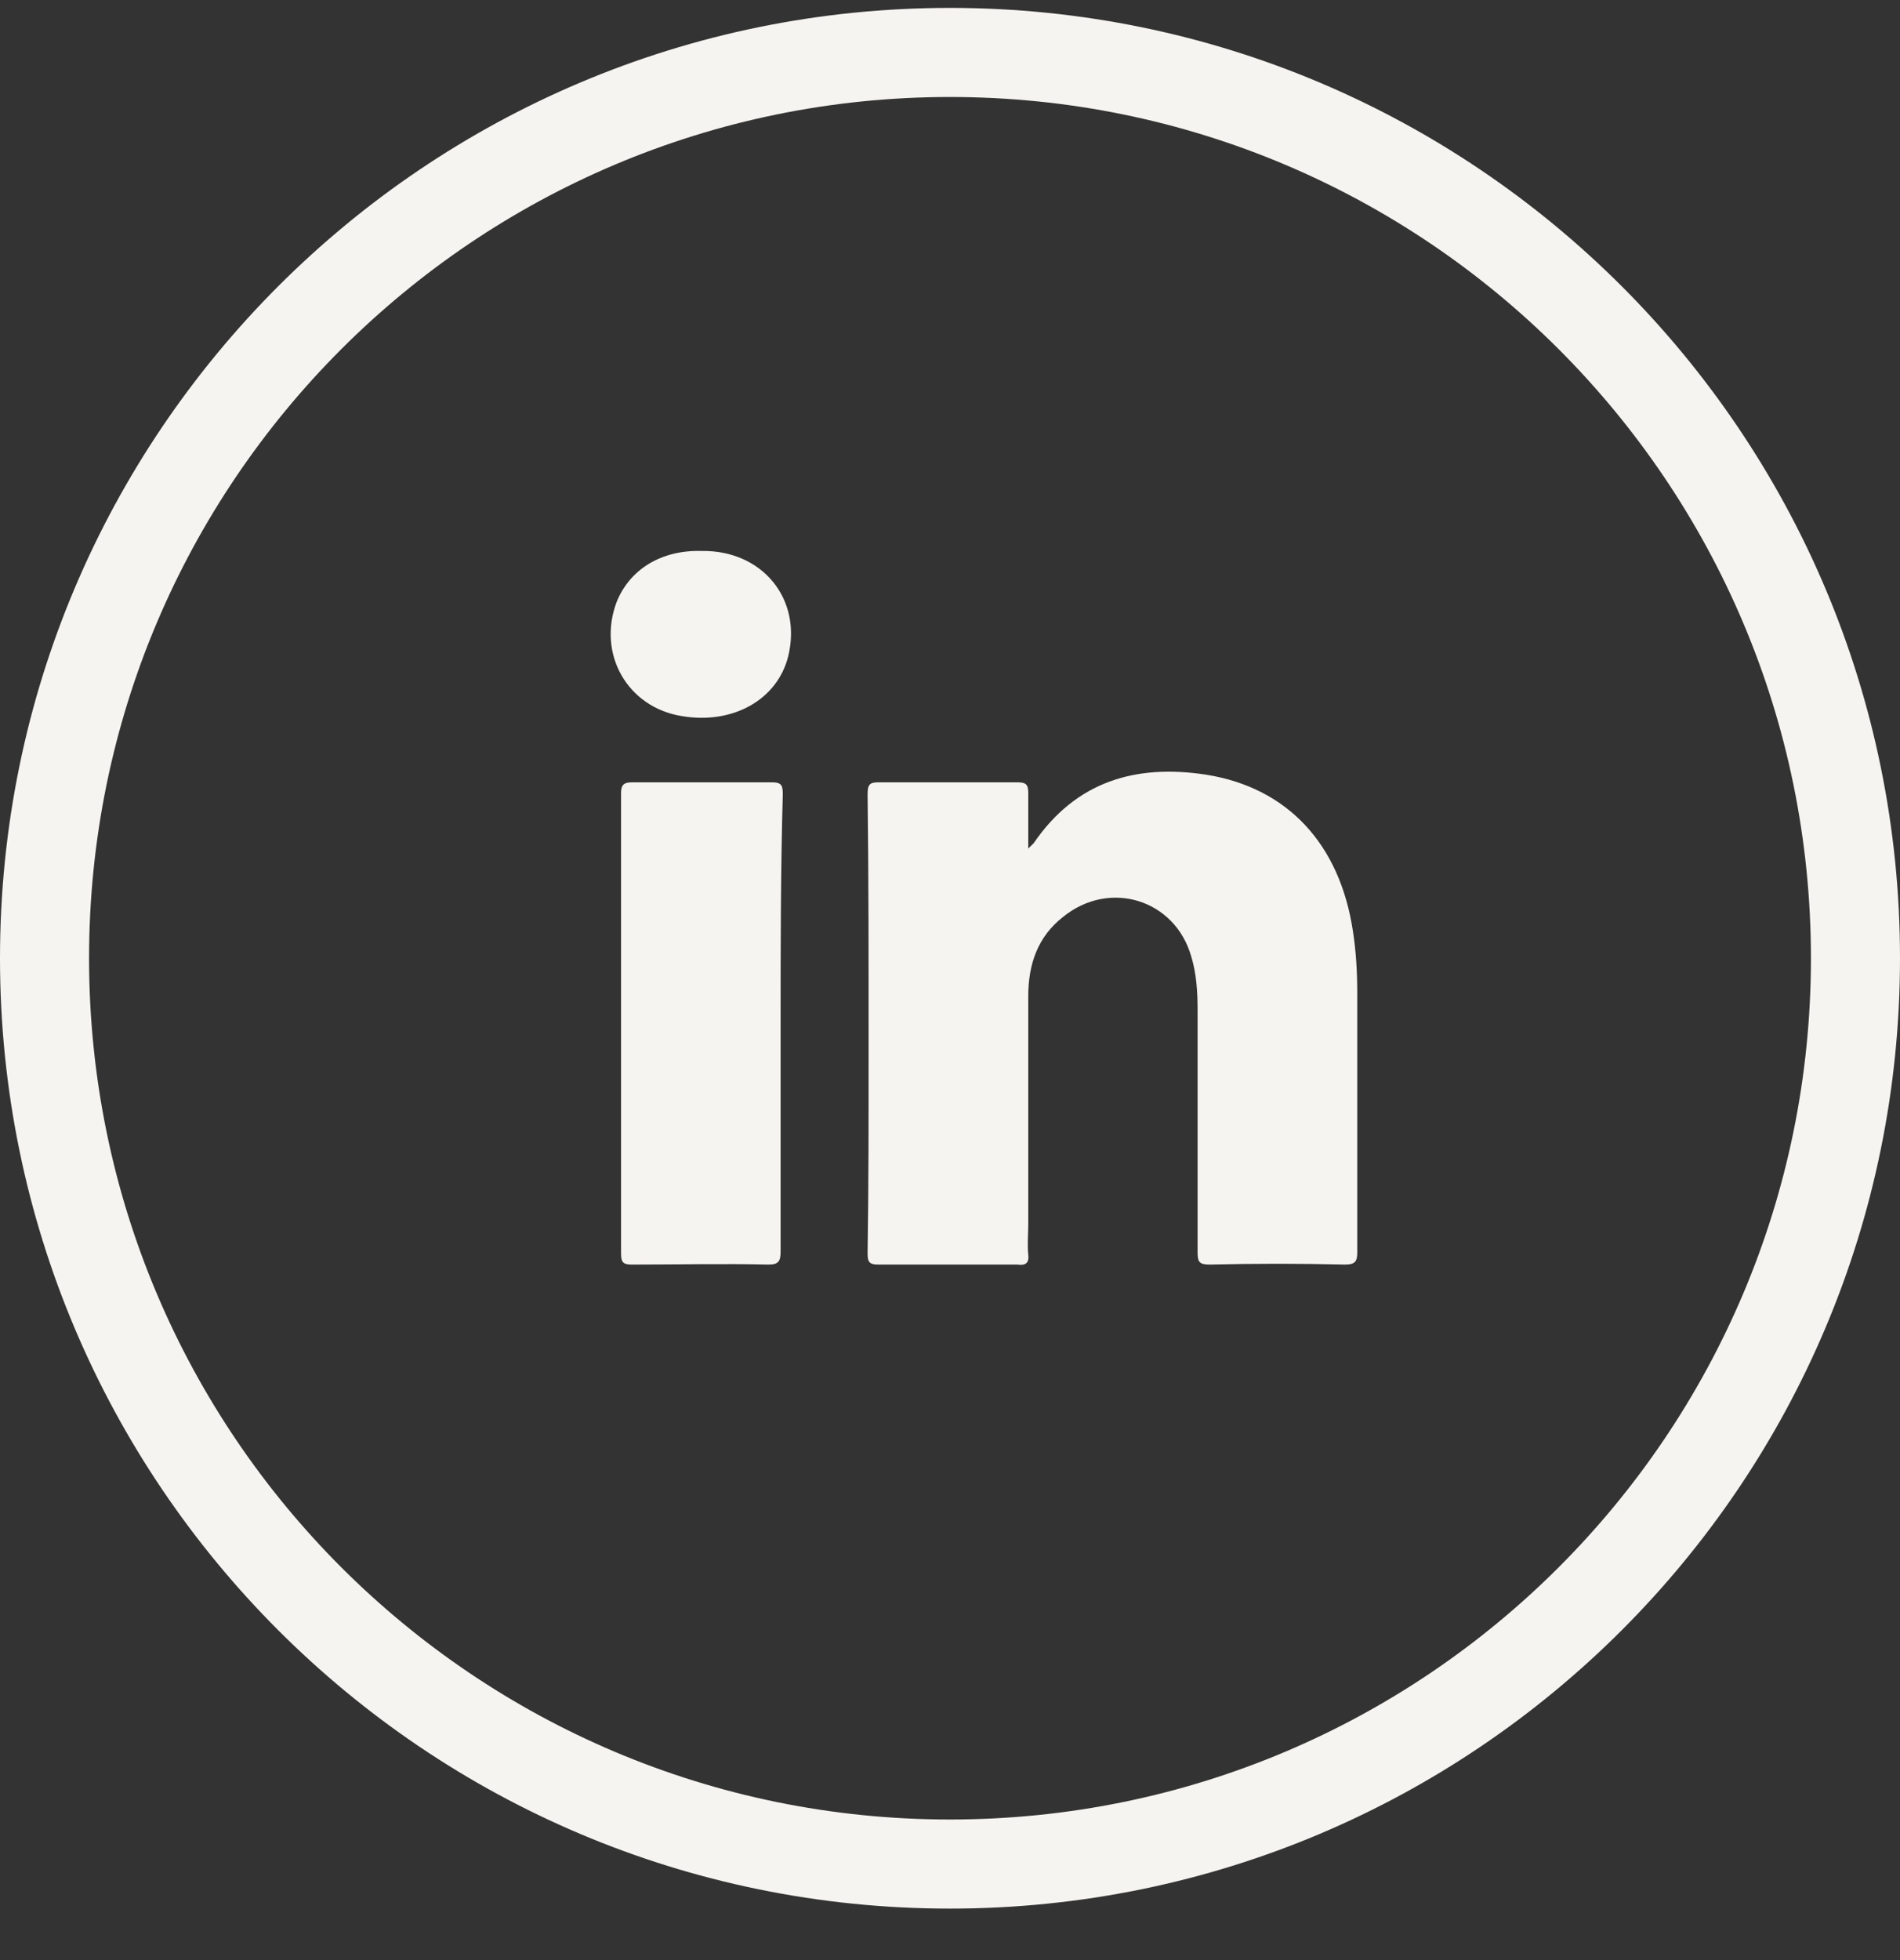 <svg width="32" height="33" viewBox="0 0 32 33" fill="none" xmlns="http://www.w3.org/2000/svg">
<rect x="0" y="0" width="32" height="33" fill="#333333" stroke="none"/>
<path d="M15.999 0.133C24.836 0.133 32 7.296 32 16.133C32 24.969 24.836 32.133 15.999 32.133C7.163 32.133 -0 24.969 -0 16.133C-0 7.296 7.163 0.133 15.999 0.133ZM15.999 1.633C7.991 1.633 1.5 8.125 1.5 16.133C1.5 24.141 7.991 30.633 15.999 30.633C24.008 30.633 30.5 24.141 30.5 16.133C30.5 8.125 24.008 1.633 15.999 1.633ZM17.41 14.195C18.123 13.153 19.128 12.86 20.317 13.043C21.688 13.262 22.566 14.214 22.786 15.677C22.84 16.024 22.859 16.371 22.859 16.719V21.089C22.859 21.235 22.822 21.29 22.658 21.29C21.89 21.272 21.14 21.272 20.372 21.29C20.207 21.29 20.17 21.253 20.17 21.089V17.012C20.17 16.701 20.152 16.389 20.061 16.097C19.787 15.146 18.689 14.799 17.903 15.438C17.482 15.768 17.318 16.225 17.318 16.773V20.613C17.318 20.778 17.3 20.943 17.318 21.126C17.336 21.272 17.263 21.308 17.135 21.29H14.794C14.648 21.29 14.612 21.254 14.612 21.107C14.63 19.955 14.629 18.803 14.629 17.633C14.629 16.206 14.63 14.78 14.612 13.372C14.612 13.208 14.648 13.171 14.794 13.171H17.135C17.281 13.171 17.318 13.208 17.318 13.354V14.286C17.372 14.232 17.391 14.214 17.41 14.195ZM13.001 13.171C13.165 13.171 13.184 13.226 13.184 13.372C13.148 14.652 13.147 15.932 13.147 17.23V21.07C13.147 21.235 13.11 21.29 12.946 21.29C12.178 21.272 11.41 21.29 10.642 21.29C10.496 21.29 10.46 21.253 10.46 21.106V13.354C10.46 13.226 10.496 13.171 10.642 13.171H13.001ZM11.812 9.276C12.836 9.258 13.512 10.081 13.275 11.05C13.092 11.781 12.342 12.202 11.483 12.056C10.569 11.909 10.056 11.014 10.385 10.136C10.605 9.587 11.135 9.258 11.812 9.276Z" fill="#F6F4F0"/>
</svg>
